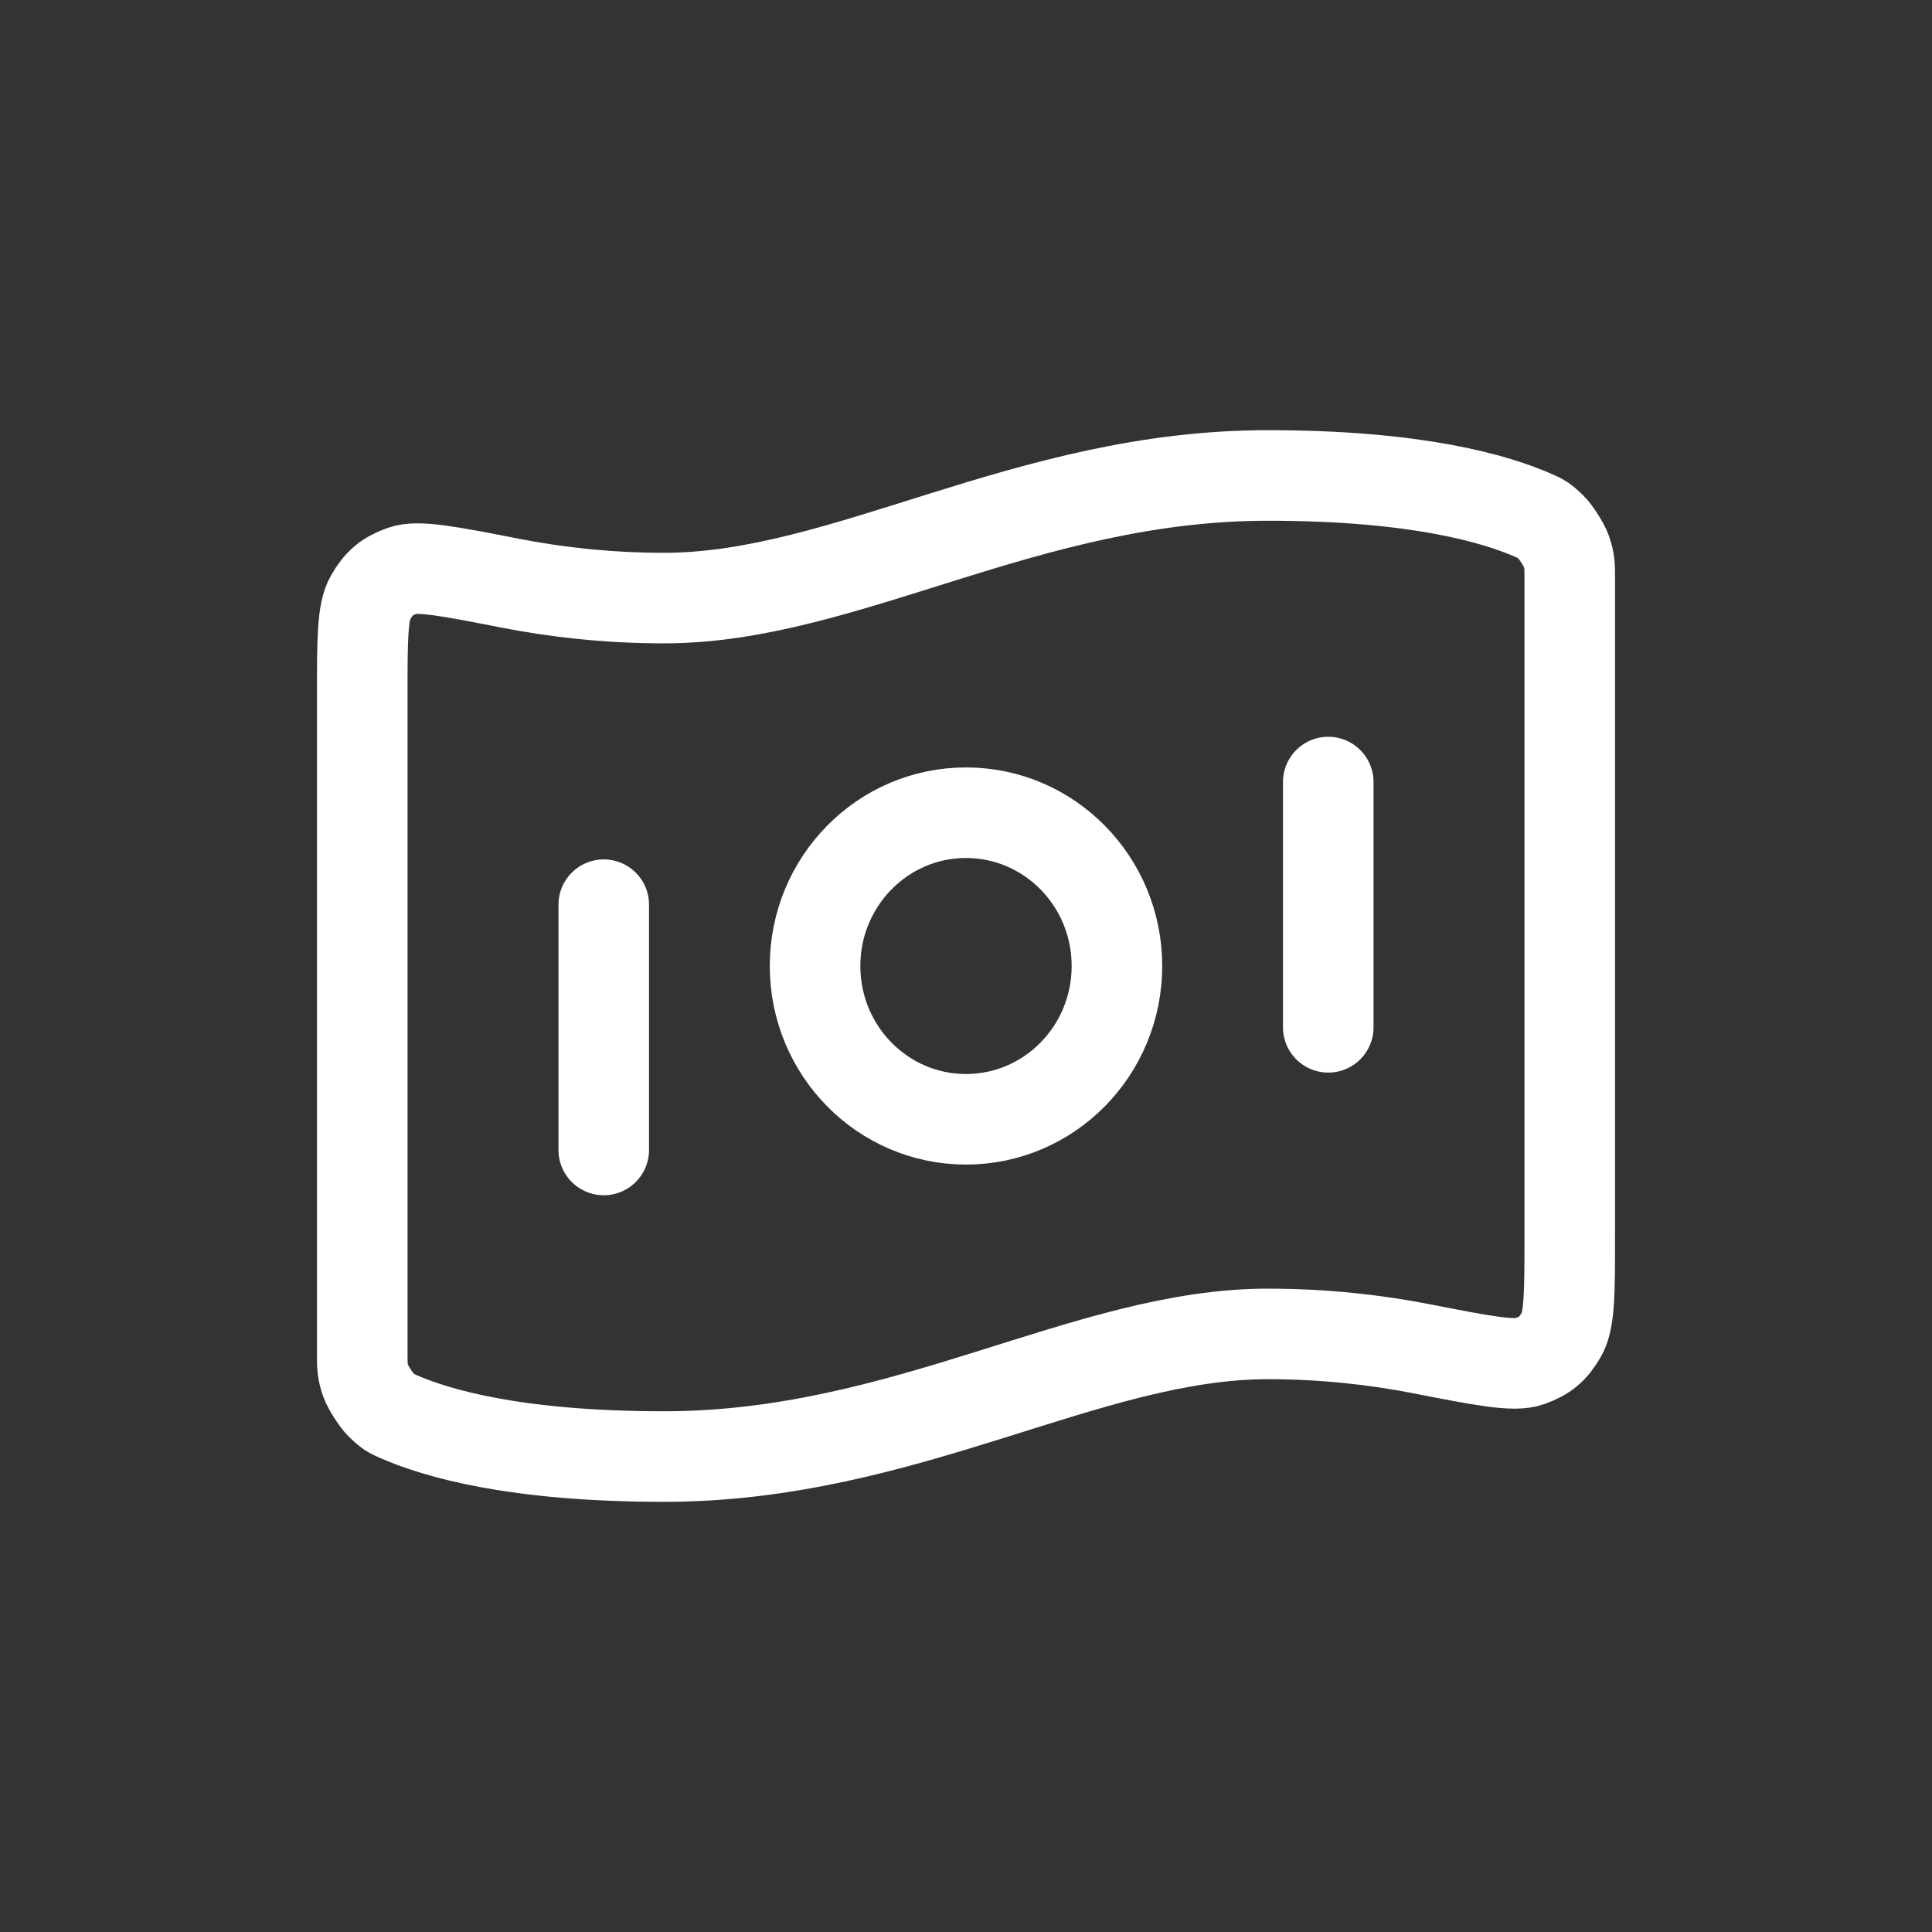 <svg width="64" height="64" viewBox="0 0 64 64" fill="none" xmlns="http://www.w3.org/2000/svg">
<rect x="0" y="0" width="64" height="64" fill="#333333" stroke="none"/>
<path d="M20 29.969V38.094M44 25.906V34.031M42 15.75C46.897 15.75 49.546 16.511 50.864 17.102C51.04 17.18 51.127 17.22 51.381 17.465C51.533 17.612 51.81 18.044 51.881 18.245C52 18.579 52 18.762 52 19.127V40.96C52 42.806 52 43.729 51.727 44.203C51.45 44.686 51.183 44.91 50.664 45.096C50.154 45.278 49.124 45.077 47.064 44.675C45.623 44.394 43.913 44.188 42 44.188C36 44.188 30 48.25 22 48.25C17.103 48.25 14.454 47.489 13.136 46.898C12.96 46.82 12.873 46.78 12.619 46.535C12.467 46.388 12.19 45.956 12.119 45.755C12 45.421 12 45.238 12 44.873L12 23.04C12 21.194 12 20.271 12.273 19.797C12.55 19.314 12.817 19.09 13.336 18.904C13.846 18.722 14.876 18.923 16.936 19.325C18.377 19.606 20.087 19.812 22 19.812C28 19.812 34 15.75 42 15.75ZM37 32C37 34.805 34.761 37.078 32 37.078C29.239 37.078 27 34.805 27 32C27 29.195 29.239 26.922 32 26.922C34.761 26.922 37 29.195 37 32Z" stroke="white" stroke-width="3" stroke-linecap="round" stroke-linejoin="round"/>
</svg>
